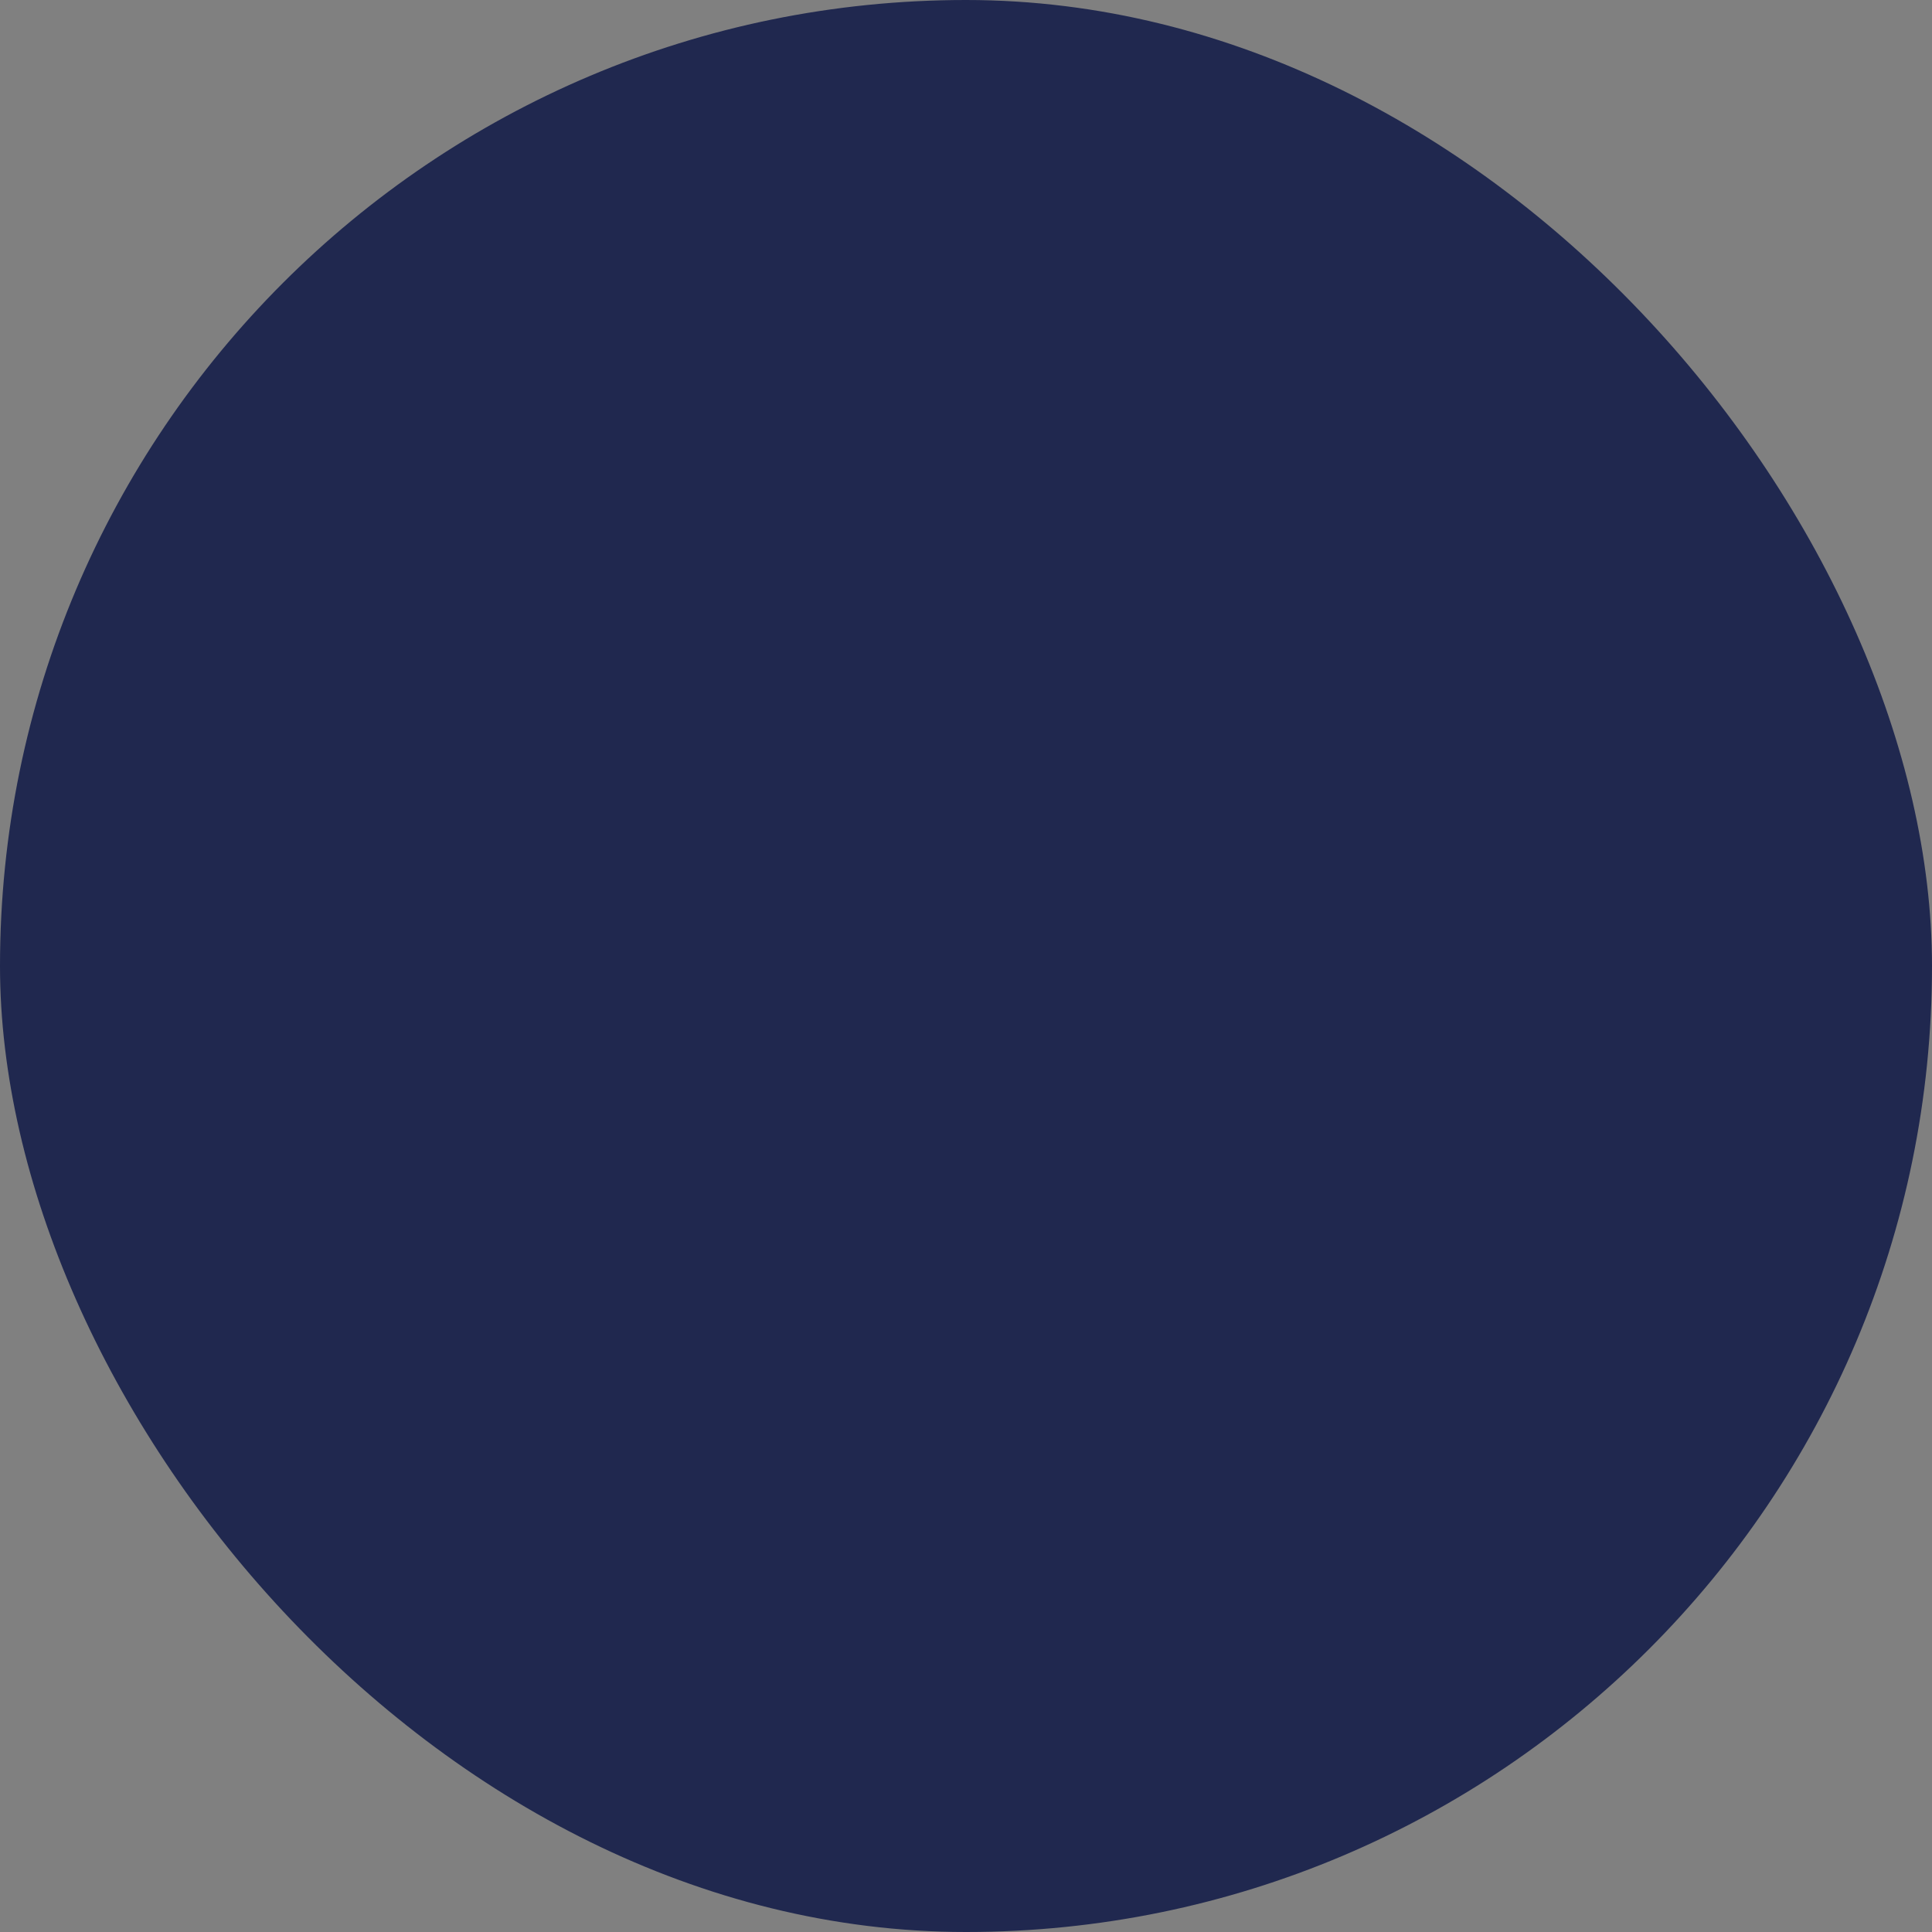 <svg xmlns="http://www.w3.org/2000/svg" viewBox="0 0 100 100" fill-rule="evenodd"><rect x="0" y="0" width="100" height="100" fill="#808080" stroke="none"/><rect x="0" y="0" width="100" height="100" fill="#20284f" rx="50" ry="50"></rect><g class="t-group-origins" style="transform-origin:center;transform:scale(0.62);"><path d="M93.796 36.018 50.769 10.277a1.5 1.5 0 0 0-1.541 0L6.205 36.018a1.5 1.5 0 1 0 1.54 2.574l42.253-25.28 42.257 25.28a1.498 1.498 0 0 0 2.058-.517 1.5 1.5 0 0 0-.517-2.057zM82.317 60.182h-14.35l-9.272-16.56a1.5 1.5 0 0 0-1.309-.767H33.871c-.386 0-.758.149-1.037.417L14.728 60.598a1.5 1.5 0 0 0-.463 1.084v19.373a1.5 1.5 0 0 0 1.5 1.5h10.256c.715 4.183 4.359 7.381 8.744 7.381s8.028-3.198 8.743-7.381h16.738c.715 4.183 4.359 7.381 8.743 7.381s8.028-3.198 8.743-7.381h8.552a1.5 1.5 0 0 0 1.5-1.5V65.68c.002-3.135-2.348-5.498-5.467-5.498zM34.765 86.936a5.886 5.886 0 0 1-5.88-5.879 5.887 5.887 0 0 1 5.88-5.881 5.887 5.887 0 0 1 5.88 5.881 5.887 5.887 0 0 1-5.88 5.879zm34.225 0a5.887 5.887 0 0 1-5.88-5.874l.001-.007-.001-.006a5.886 5.886 0 0 1 5.88-5.873 5.887 5.887 0 0 1 5.88 5.881 5.887 5.887 0 0 1-5.88 5.879zm15.796-7.381h-7.053c-.717-4.182-4.359-7.379-8.743-7.379s-8.026 3.197-8.743 7.379H43.508c-.717-4.182-4.359-7.379-8.743-7.379s-8.026 3.197-8.743 7.379h-8.757V62.322l17.208-16.467h22.035l9.272 16.559c.265.475.766.768 1.309.768h15.229c1.453 0 2.469 1.027 2.469 2.498v13.875z" stroke-width="0" stroke="#f2f4ff" fill="#f2f4ff" stroke-width-old="0"></path></g></svg>
